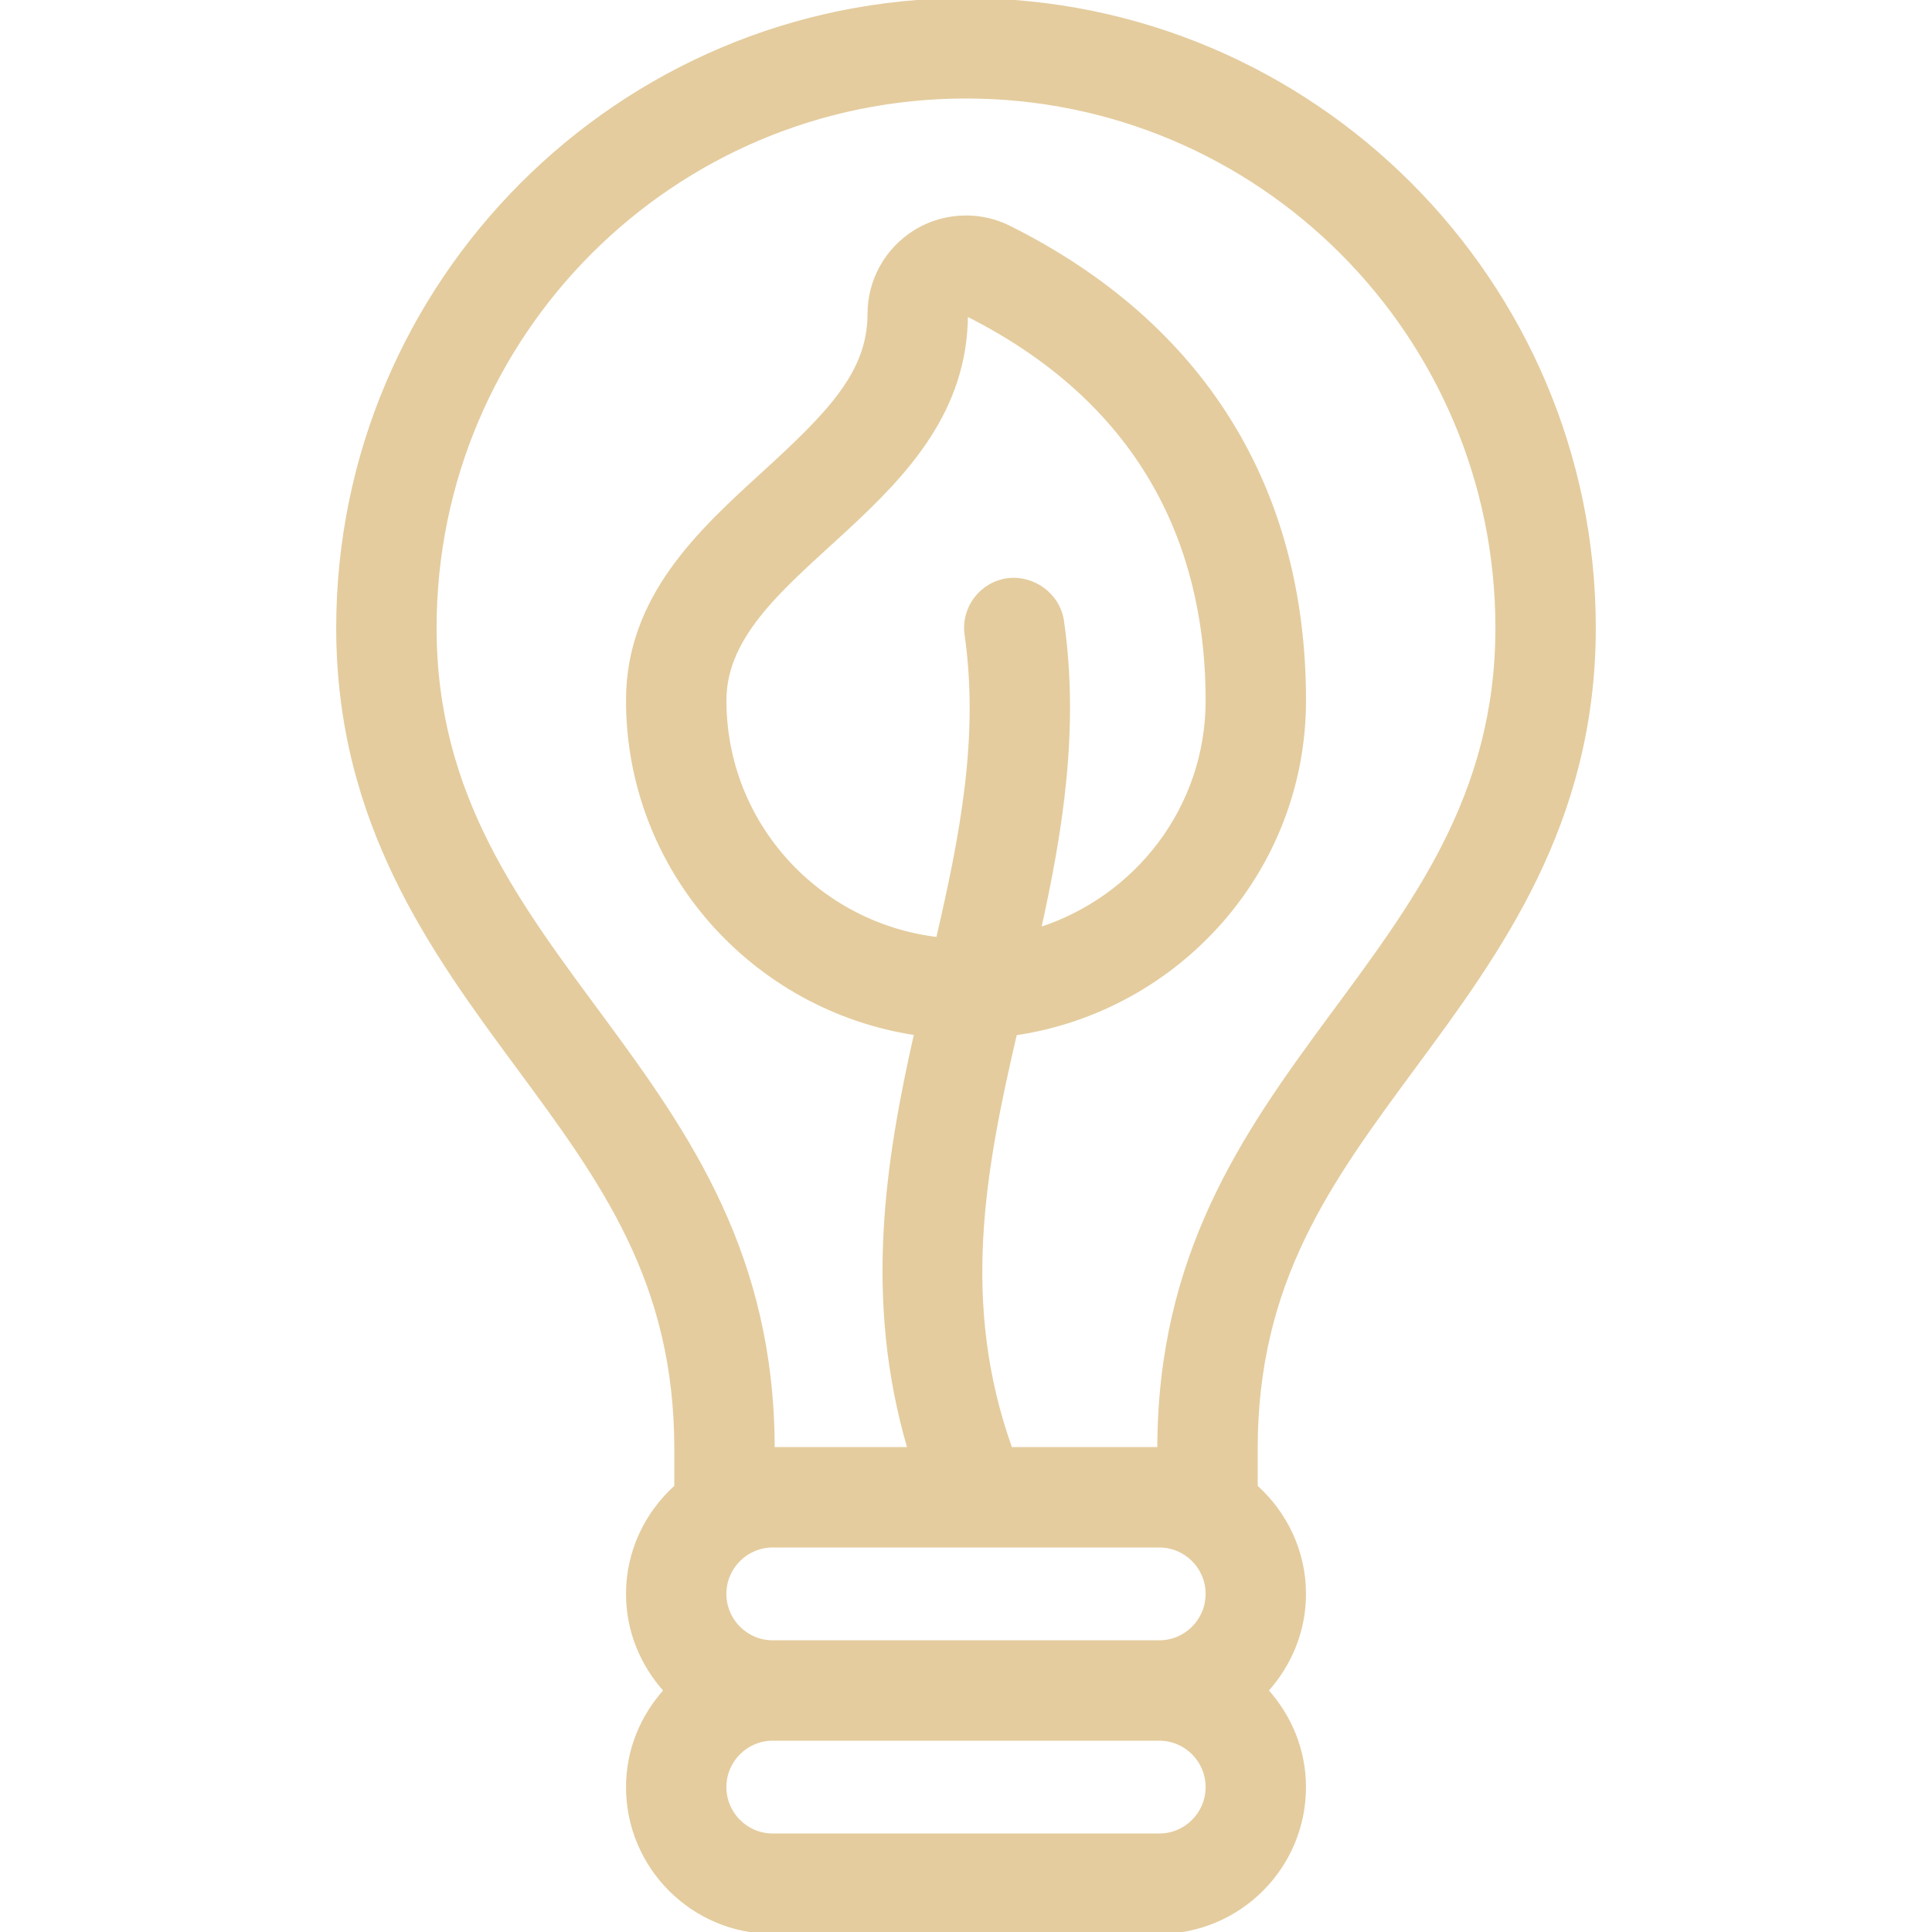 <!DOCTYPE svg PUBLIC "-//W3C//DTD SVG 1.1//EN" "http://www.w3.org/Graphics/SVG/1.1/DTD/svg11.dtd">
<!-- Uploaded to: SVG Repo, www.svgrepo.com, Transformed by: SVG Repo Mixer Tools -->
<svg fill="#e4cc9e" height="800px" width="800px" version="1.1" id="Layer_1" xmlns="http://www.w3.org/2000/svg" xmlns:xlink="http://www.w3.org/1999/xlink" viewBox="0 0 512 512" xml:space="preserve" stroke="#e4cc9e">
<g id="SVGRepo_bgCarrier" stroke-width="0"/>
<g id="SVGRepo_tracerCarrier" stroke-linecap="round" stroke-linejoin="round"/>
<g id="SVGRepo_iconCarrier"> <g> <g> <path d="M374.835,282.564C397.133,252.365,422.4,218.129,422.4,166.4C422.4,74.65,347.75,0,256,0S89.6,74.65,89.6,166.4 c0,51.729,25.267,85.965,47.565,116.164C159.718,313.122,179.2,339.516,179.2,384v9.984c-7.799,7.031-12.8,17.109-12.8,28.416 c0,9.873,3.849,18.79,9.984,25.6c-6.144,6.81-9.984,15.727-9.984,25.6c0,21.171,17.229,38.4,38.4,38.4h102.4 c21.171,0,38.4-17.229,38.4-38.4c0-9.873-3.849-18.79-9.984-25.6c6.144-6.81,9.984-15.727,9.984-25.6 c0-11.307-5.001-21.376-12.8-28.416V384C332.8,339.516,352.282,313.122,374.835,282.564z M307.2,486.4H204.8 c-7.066,0-12.8-5.734-12.8-12.8c0-7.074,5.734-12.8,12.8-12.8h102.4c7.066,0,12.8,5.726,12.8,12.8 C320,480.666,314.266,486.4,307.2,486.4z M307.2,435.2H204.8c-7.066,0-12.8-5.734-12.8-12.8c0-7.074,5.734-12.8,12.8-12.8h102.4 c7.066,0,12.8,5.726,12.8,12.8C320,429.466,314.266,435.2,307.2,435.2z M281.472,164.599c-1.024-6.997-7.697-11.75-14.473-10.871 c-6.997,0.998-11.878,7.475-10.871,14.472c3.874,27.17-1.254,53.385-7.578,80.649c-31.787-3.738-56.542-30.455-56.542-63.249 c0-35.345,64-51.2,64-102.4c51.2,25.6,64,67.055,64,102.4c0,28.553-18.816,52.446-44.629,60.689 C281.165,220.117,285.559,193.126,281.472,164.599z M307.2,384h-39.39c-13.824-38.536-7.236-73.813,1.22-110.114 c43.204-6.374,76.578-43.341,76.578-88.286c0-56.405-27.025-99.738-78.148-125.295c-3.627-1.809-7.543-2.705-11.46-2.705 c-4.685,0-9.353,1.28-13.457,3.823C234.991,66.091,230.4,74.325,230.4,83.2c0,15.548-10.607,26.342-28.075,42.283 c-16.836,15.36-35.925,32.777-35.925,60.117c0,44.877,33.263,81.801,76.365,88.26c-7.629,33.818-13.457,70.4-1.732,110.14H204.8 c0-102.4-89.6-128-89.6-217.6c0-77.764,63.036-140.8,140.8-140.8s140.8,63.036,140.8,140.8C396.8,256,307.2,281.6,307.2,384z"/> </g> </g> </g>
</svg>